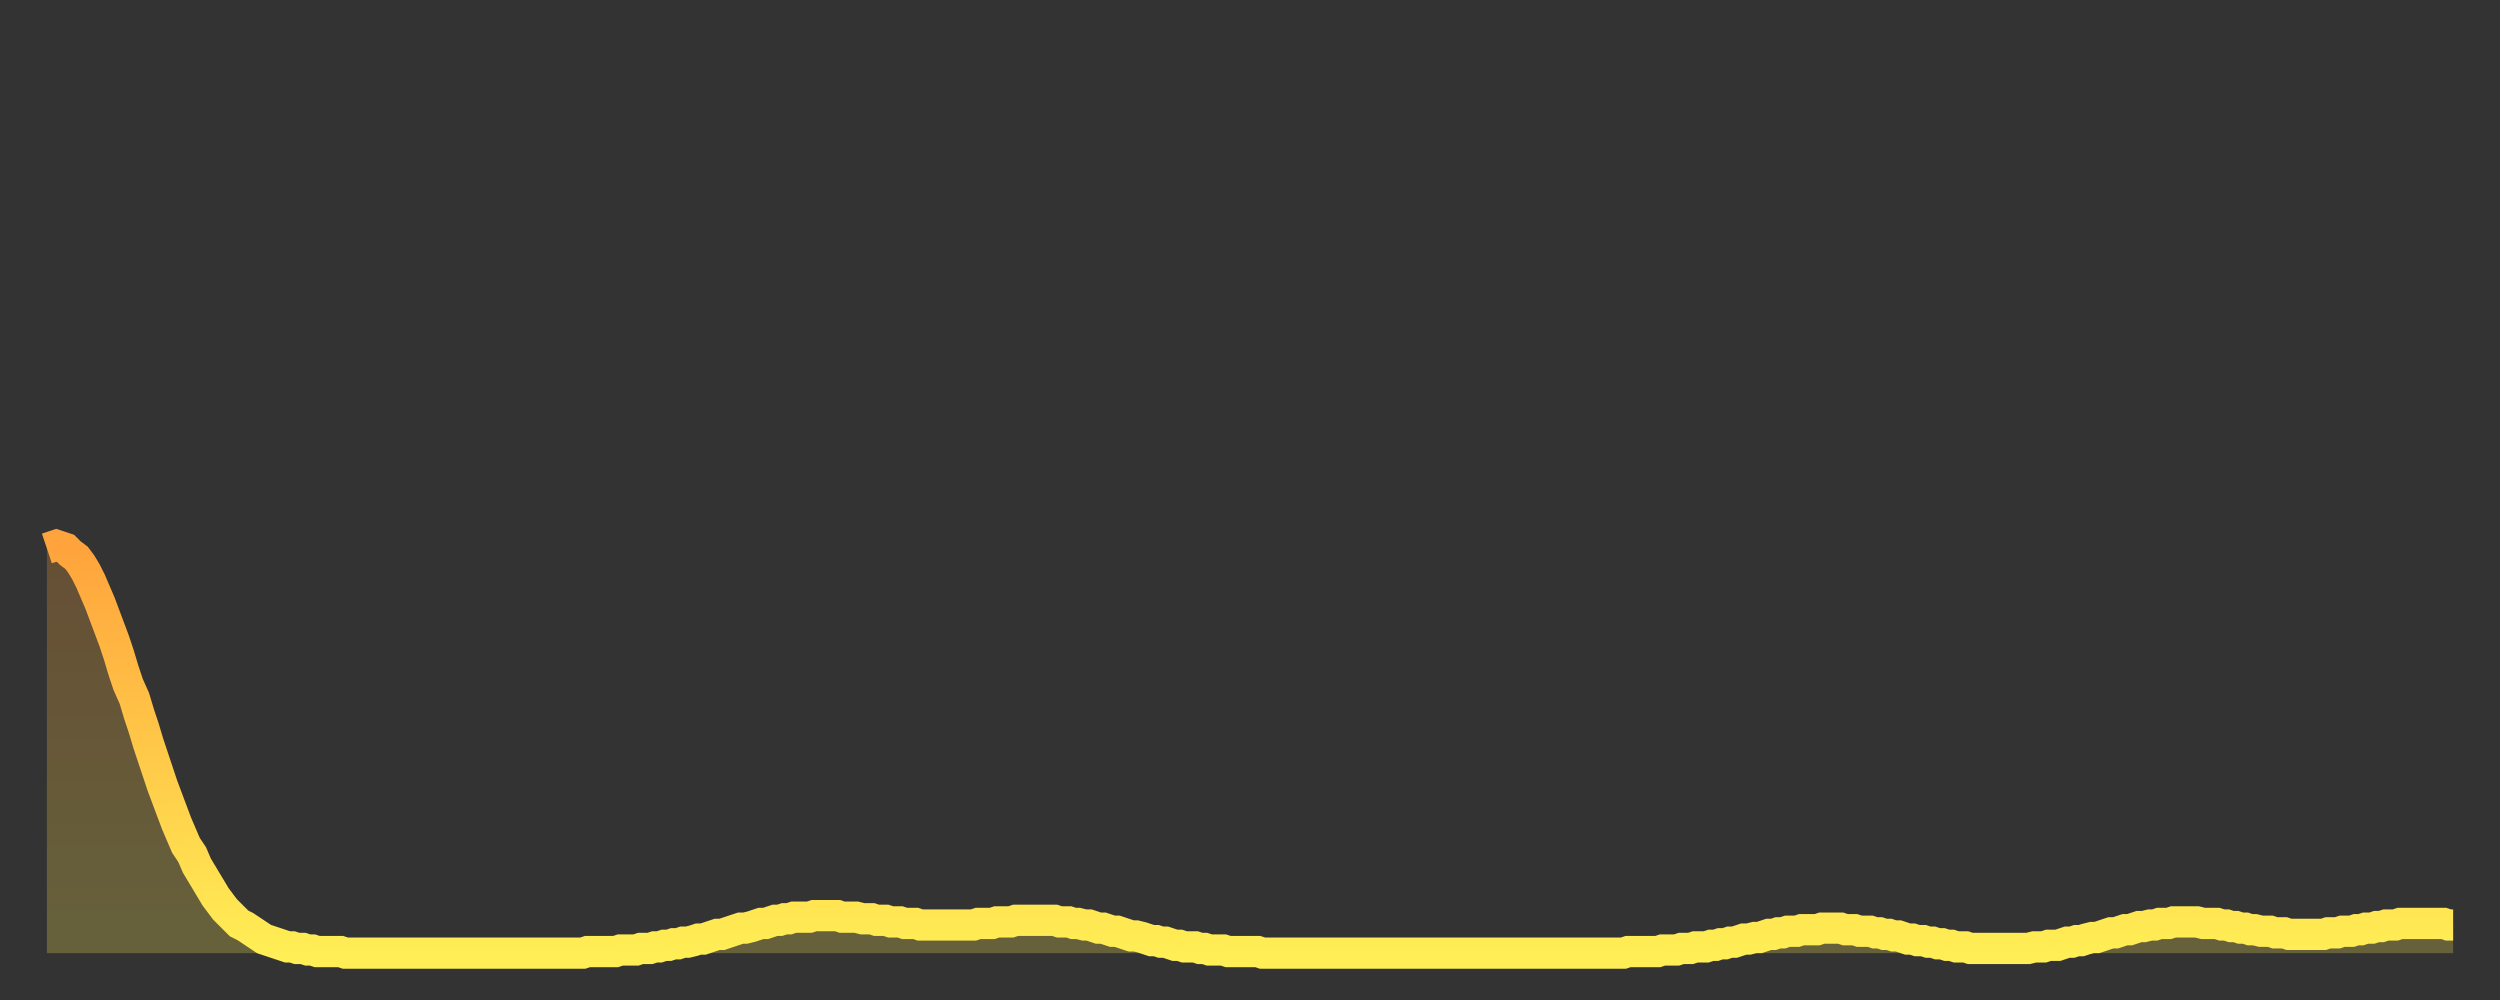 <?xml version="1.0" encoding="utf-8" ?>
<svg baseProfile="full" height="64" version="1.1" width="160" xmlns="http://www.w3.org/2000/svg" xmlns:ev="http://www.w3.org/2001/xml-events" xmlns:xlink="http://www.w3.org/1999/xlink"><rect width="100%" height="100%" fill="#333333" stroke="none"/><defs><linearGradient id="id259150" x1="0" x2="0" y1="0" y2="1"><stop offset="0%" stop-color="#ffa33c" /><stop offset="50%" stop-color="#ffc848" /><stop offset="100%" stop-color="#ffee55" /></linearGradient></defs><g transform="translate(3,3)"><g><path d="M 0.0 32.1 L 0.3 32.0 0.6 31.9 0.9 32.0 1.2 32.1 1.5 32.4 1.9 32.7 2.2 33.1 2.5 33.6 2.8 34.2 3.1 34.9 3.4 35.6 3.7 36.4 4.0 37.2 4.3 38.0 4.6 38.9 4.9 39.9 5.2 40.8 5.6 41.7 5.9 42.7 6.2 43.6 6.5 44.6 6.8 45.5 7.1 46.4 7.4 47.3 7.7 48.1 8.0 48.9 8.3 49.7 8.6 50.4 8.9 51.1 9.3 51.7 9.6 52.4 9.9 52.9 10.2 53.4 10.5 53.9 10.8 54.4 11.1 54.8 11.4 55.2 11.7 55.5 12.0 55.8 12.3 56.1 12.7 56.3 13.0 56.5 13.3 56.7 13.6 56.9 13.9 57.1 14.2 57.2 14.5 57.3 14.8 57.4 15.1 57.5 15.4 57.6 15.7 57.6 16.0 57.7 16.4 57.7 16.7 57.8 17.0 57.8 17.3 57.9 17.6 57.9 17.9 57.9 18.2 57.9 18.5 57.9 18.8 57.9 19.1 58.0 19.4 58.0 19.8 58.0 20.1 58.0 20.4 58.0 20.7 58.0 21.0 58.0 21.3 58.0 21.6 58.0 21.9 58.0 22.2 58.0 22.5 58.0 22.8 58.0 23.1 58.0 23.5 58.0 23.8 58.0 24.1 58.0 24.4 58.0 24.7 58.0 25.0 58.0 25.3 58.0 25.6 58.0 25.9 58.0 26.2 58.0 26.5 58.0 26.8 58.0 27.2 58.0 27.5 58.0 27.8 58.0 28.1 58.0 28.4 58.0 28.7 58.0 29.0 58.0 29.3 58.0 29.6 58.0 29.9 58.0 30.2 58.0 30.6 58.0 30.9 58.0 31.2 58.0 31.5 58.0 31.8 58.0 32.1 58.0 32.4 58.0 32.7 58.0 33.0 58.0 33.3 58.0 33.6 58.0 33.9 58.0 34.3 58.0 34.6 57.9 34.9 57.9 35.2 57.9 35.5 57.9 35.8 57.9 36.1 57.9 36.4 57.9 36.7 57.8 37.0 57.8 37.3 57.8 37.7 57.8 38.0 57.7 38.3 57.7 38.6 57.7 38.9 57.6 39.2 57.6 39.5 57.5 39.8 57.5 40.1 57.4 40.4 57.4 40.7 57.3 41.0 57.3 41.4 57.2 41.7 57.1 42.0 57.1 42.3 57.0 42.6 56.9 42.9 56.8 43.2 56.8 43.5 56.7 43.8 56.6 44.1 56.5 44.4 56.4 44.7 56.4 45.1 56.3 45.4 56.2 45.7 56.1 46.0 56.1 46.3 56.0 46.6 55.9 46.9 55.9 47.2 55.8 47.5 55.8 47.8 55.7 48.1 55.7 48.5 55.7 48.8 55.7 49.1 55.6 49.4 55.6 49.7 55.6 50.0 55.6 50.3 55.6 50.6 55.6 50.9 55.7 51.2 55.7 51.5 55.7 51.8 55.7 52.2 55.8 52.5 55.8 52.8 55.8 53.1 55.9 53.4 55.9 53.7 55.9 54.0 56.0 54.3 56.0 54.6 56.0 54.9 56.1 55.2 56.1 55.6 56.1 55.9 56.2 56.2 56.2 56.5 56.2 56.8 56.2 57.1 56.2 57.4 56.2 57.7 56.2 58.0 56.2 58.3 56.2 58.6 56.2 58.9 56.2 59.3 56.2 59.6 56.1 59.9 56.1 60.2 56.1 60.5 56.1 60.8 56.0 61.1 56.0 61.4 56.0 61.7 56.0 62.0 55.9 62.3 55.9 62.6 55.9 63.0 55.9 63.3 55.9 63.6 55.9 63.9 55.9 64.2 55.9 64.5 55.9 64.8 56.0 65.1 56.0 65.4 56.0 65.7 56.1 66.0 56.1 66.4 56.2 66.7 56.2 67.0 56.3 67.3 56.4 67.6 56.4 67.9 56.5 68.2 56.6 68.5 56.6 68.8 56.7 69.1 56.8 69.4 56.9 69.7 56.9 70.1 57.0 70.4 57.1 70.7 57.2 71.0 57.2 71.3 57.3 71.6 57.3 71.9 57.4 72.2 57.5 72.5 57.5 72.8 57.6 73.1 57.6 73.5 57.6 73.8 57.7 74.1 57.7 74.4 57.8 74.7 57.8 75.0 57.8 75.3 57.8 75.6 57.9 75.9 57.9 76.2 57.9 76.5 57.9 76.8 57.9 77.2 57.9 77.5 57.9 77.8 58.0 78.1 58.0 78.4 58.0 78.7 58.0 79.0 58.0 79.3 58.0 79.6 58.0 79.9 58.0 80.2 58.0 80.5 58.0 80.9 58.0 81.2 58.0 81.5 58.0 81.8 58.0 82.1 58.0 82.4 58.0 82.7 58.0 83.0 58.0 83.3 58.0 83.6 58.0 83.9 58.0 84.3 58.0 84.6 58.0 84.9 58.0 85.2 58.0 85.5 58.0 85.8 58.0 86.1 58.0 86.4 58.0 86.7 58.0 87.0 58.0 87.3 58.0 87.6 58.0 88.0 58.0 88.3 58.0 88.6 58.0 88.9 58.0 89.2 58.0 89.5 58.0 89.8 58.0 90.1 58.0 90.4 58.0 90.7 58.0 91.0 58.0 91.4 58.0 91.7 58.0 92.0 58.0 92.3 58.0 92.6 58.0 92.9 58.0 93.2 58.0 93.5 58.0 93.8 58.0 94.1 58.0 94.4 58.0 94.7 58.0 95.1 58.0 95.4 58.0 95.7 58.0 96.0 58.0 96.3 58.0 96.6 58.0 96.9 58.0 97.2 58.0 97.5 58.0 97.8 58.0 98.1 58.0 98.4 58.0 98.8 58.0 99.1 58.0 99.4 58.0 99.7 58.0 100.0 58.0 100.3 58.0 100.6 58.0 100.9 58.0 101.2 57.9 101.5 57.9 101.8 57.9 102.2 57.9 102.5 57.9 102.8 57.9 103.1 57.9 103.4 57.8 103.7 57.8 104.0 57.8 104.3 57.8 104.6 57.7 104.9 57.7 105.2 57.7 105.5 57.6 105.9 57.6 106.2 57.6 106.5 57.5 106.8 57.5 107.1 57.4 107.4 57.4 107.7 57.3 108.0 57.3 108.3 57.2 108.6 57.1 108.9 57.1 109.3 57.0 109.6 57.0 109.9 56.9 110.2 56.8 110.5 56.8 110.8 56.7 111.1 56.7 111.4 56.6 111.7 56.6 112.0 56.6 112.3 56.5 112.6 56.5 113.0 56.5 113.3 56.5 113.6 56.4 113.9 56.4 114.2 56.4 114.5 56.4 114.8 56.4 115.1 56.5 115.4 56.5 115.7 56.5 116.0 56.6 116.3 56.6 116.7 56.6 117.0 56.7 117.3 56.7 117.6 56.8 117.9 56.8 118.2 56.9 118.5 56.9 118.8 57.0 119.1 57.1 119.4 57.1 119.7 57.2 120.1 57.2 120.4 57.3 120.7 57.3 121.0 57.4 121.3 57.4 121.6 57.5 121.9 57.5 122.2 57.6 122.5 57.6 122.8 57.6 123.1 57.7 123.4 57.7 123.8 57.7 124.1 57.7 124.4 57.7 124.7 57.7 125.0 57.7 125.3 57.7 125.6 57.7 125.9 57.7 126.2 57.7 126.5 57.7 126.8 57.7 127.2 57.6 127.5 57.6 127.8 57.6 128.1 57.5 128.4 57.5 128.7 57.5 129.0 57.4 129.3 57.3 129.6 57.3 129.9 57.2 130.2 57.2 130.5 57.1 130.9 57.0 131.2 57.0 131.5 56.9 131.8 56.8 132.1 56.7 132.4 56.7 132.7 56.6 133.0 56.5 133.3 56.5 133.6 56.4 133.9 56.3 134.2 56.3 134.6 56.2 134.9 56.2 135.2 56.1 135.5 56.1 135.8 56.1 136.1 56.0 136.4 56.0 136.7 56.0 137.0 56.0 137.3 56.0 137.6 56.0 138.0 56.1 138.3 56.1 138.6 56.1 138.9 56.1 139.2 56.2 139.5 56.2 139.8 56.3 140.1 56.3 140.4 56.4 140.7 56.4 141.0 56.5 141.3 56.5 141.7 56.6 142.0 56.6 142.3 56.6 142.6 56.7 142.9 56.7 143.2 56.7 143.5 56.8 143.8 56.8 144.1 56.8 144.4 56.8 144.7 56.8 145.1 56.8 145.4 56.8 145.7 56.8 146.0 56.7 146.3 56.7 146.6 56.7 146.9 56.6 147.2 56.6 147.5 56.6 147.8 56.5 148.1 56.5 148.4 56.4 148.8 56.4 149.1 56.3 149.4 56.3 149.7 56.2 150.0 56.2 150.3 56.2 150.6 56.1 150.9 56.1 151.2 56.1 151.5 56.1 151.8 56.1 152.1 56.1 152.5 56.1 152.8 56.1 153.1 56.1 153.4 56.1 153.7 56.2 154.0 56.2" fill="none" id="graph-curve" opacity="1" stroke="url(#id259150)" stroke-width="2" /><path d="M 0 58 L 0.0 32.1 0.3 32.0 0.6 31.9 0.9 32.0 1.2 32.1 1.5 32.4 1.9 32.7 2.2 33.1 2.5 33.6 2.8 34.2 3.1 34.9 3.4 35.6 3.7 36.4 4.0 37.2 4.3 38.0 4.6 38.9 4.9 39.9 5.2 40.8 5.6 41.7 5.9 42.7 6.2 43.6 6.5 44.6 6.8 45.5 7.1 46.4 7.4 47.3 7.7 48.1 8.0 48.9 8.3 49.7 8.6 50.4 8.9 51.1 9.3 51.7 9.6 52.4 9.9 52.9 10.2 53.4 10.5 53.9 10.8 54.4 11.1 54.8 11.4 55.2 11.7 55.5 12.0 55.8 12.3 56.1 12.7 56.3 13.0 56.5 13.3 56.7 13.6 56.9 13.9 57.1 14.2 57.2 14.5 57.3 14.8 57.4 15.1 57.5 15.4 57.6 15.7 57.6 16.0 57.7 16.4 57.7 16.7 57.8 17.0 57.8 17.3 57.9 17.6 57.9 17.9 57.9 18.2 57.9 18.5 57.9 18.8 57.9 19.1 58.0 19.4 58.0 19.8 58.0 20.1 58.0 20.4 58.0 20.7 58.0 21.0 58.0 21.3 58.0 21.6 58.0 21.9 58.0 22.2 58.0 22.5 58.0 22.8 58.0 23.1 58.0 23.5 58.0 23.8 58.0 24.1 58.0 24.4 58.0 24.7 58.0 25.0 58.0 25.3 58.0 25.6 58.0 25.9 58.0 26.2 58.0 26.5 58.0 26.8 58.0 27.2 58.0 27.5 58.0 27.8 58.0 28.1 58.0 28.4 58.0 28.7 58.0 29.0 58.0 29.3 58.0 29.6 58.0 29.9 58.0 30.2 58.0 30.6 58.0 30.9 58.0 31.2 58.0 31.5 58.0 31.8 58.0 32.1 58.0 32.4 58.0 32.7 58.0 33.0 58.0 33.3 58.0 33.6 58.0 33.9 58.0 34.3 58.0 34.6 57.9 34.9 57.9 35.2 57.9 35.5 57.9 35.8 57.9 36.1 57.9 36.4 57.9 36.7 57.8 37.0 57.8 37.3 57.8 37.7 57.8 38.0 57.7 38.3 57.7 38.6 57.7 38.9 57.6 39.2 57.6 39.5 57.5 39.8 57.5 40.1 57.4 40.4 57.4 40.7 57.3 41.0 57.3 41.4 57.2 41.7 57.1 42.0 57.1 42.3 57.0 42.6 56.9 42.9 56.8 43.2 56.8 43.5 56.7 43.8 56.6 44.1 56.5 44.4 56.4 44.7 56.4 45.1 56.3 45.4 56.2 45.7 56.1 46.0 56.1 46.3 56.0 46.6 55.9 46.9 55.9 47.2 55.8 47.5 55.8 47.8 55.7 48.1 55.7 48.5 55.7 48.8 55.7 49.1 55.6 49.4 55.6 49.7 55.6 50.0 55.6 50.3 55.6 50.6 55.6 50.9 55.7 51.2 55.7 51.5 55.7 51.8 55.7 52.2 55.8 52.5 55.8 52.8 55.8 53.1 55.9 53.4 55.9 53.7 55.9 54.0 56.0 54.3 56.0 54.6 56.0 54.9 56.1 55.2 56.1 55.6 56.1 55.9 56.2 56.2 56.2 56.5 56.2 56.8 56.2 57.1 56.2 57.4 56.2 57.7 56.2 58.0 56.2 58.3 56.2 58.6 56.2 58.9 56.2 59.3 56.2 59.6 56.1 59.9 56.1 60.2 56.1 60.5 56.1 60.8 56.0 61.1 56.0 61.4 56.0 61.7 56.0 62.0 55.9 62.3 55.9 62.6 55.9 63.0 55.9 63.3 55.9 63.6 55.9 63.9 55.9 64.2 55.9 64.5 55.9 64.8 56.0 65.1 56.0 65.4 56.0 65.7 56.1 66.0 56.1 66.4 56.2 66.7 56.2 67.0 56.3 67.3 56.4 67.6 56.4 67.9 56.5 68.2 56.6 68.5 56.6 68.8 56.7 69.1 56.8 69.4 56.9 69.7 56.9 70.1 57.0 70.4 57.1 70.7 57.2 71.0 57.2 71.3 57.3 71.6 57.3 71.9 57.4 72.2 57.5 72.5 57.5 72.8 57.6 73.1 57.6 73.5 57.6 73.8 57.7 74.1 57.7 74.4 57.8 74.7 57.8 75.0 57.8 75.3 57.8 75.6 57.9 75.9 57.9 76.2 57.9 76.5 57.9 76.8 57.9 77.2 57.9 77.5 57.9 77.8 58.0 78.1 58.0 78.4 58.0 78.7 58.0 79.0 58.0 79.3 58.0 79.6 58.0 79.9 58.0 80.2 58.0 80.5 58.0 80.9 58.0 81.2 58.0 81.5 58.0 81.8 58.0 82.1 58.0 82.4 58.0 82.7 58.0 83.0 58.0 83.3 58.0 83.6 58.0 83.9 58.0 84.3 58.0 84.6 58.0 84.9 58.0 85.2 58.0 85.5 58.0 85.8 58.0 86.1 58.0 86.4 58.0 86.7 58.0 87.0 58.0 87.3 58.0 87.6 58.0 88.0 58.0 88.3 58.0 88.6 58.0 88.9 58.0 89.2 58.0 89.5 58.0 89.8 58.0 90.1 58.0 90.4 58.0 90.7 58.0 91.0 58.0 91.4 58.0 91.7 58.0 92.0 58.0 92.3 58.0 92.6 58.0 92.9 58.0 93.2 58.0 93.5 58.0 93.8 58.0 94.1 58.0 94.4 58.0 94.7 58.0 95.1 58.0 95.4 58.0 95.7 58.0 96.0 58.0 96.3 58.0 96.6 58.0 96.9 58.0 97.2 58.0 97.5 58.0 97.8 58.0 98.1 58.0 98.4 58.0 98.8 58.0 99.1 58.0 99.4 58.0 99.7 58.0 100.0 58.0 100.3 58.0 100.6 58.0 100.9 58.0 101.2 57.9 101.5 57.9 101.8 57.9 102.2 57.9 102.5 57.9 102.8 57.9 103.1 57.9 103.4 57.8 103.7 57.8 104.0 57.8 104.3 57.8 104.6 57.7 104.9 57.7 105.2 57.7 105.5 57.6 105.9 57.6 106.2 57.6 106.5 57.5 106.8 57.5 107.1 57.4 107.4 57.4 107.7 57.3 108.0 57.3 108.3 57.2 108.6 57.1 108.9 57.1 109.3 57.0 109.6 57.0 109.9 56.9 110.2 56.8 110.5 56.8 110.8 56.7 111.1 56.7 111.4 56.6 111.7 56.6 112.0 56.6 112.3 56.5 112.6 56.5 113.0 56.5 113.3 56.5 113.6 56.4 113.9 56.4 114.2 56.4 114.5 56.4 114.8 56.4 115.1 56.5 115.4 56.5 115.7 56.5 116.0 56.6 116.3 56.6 116.7 56.6 117.0 56.7 117.3 56.7 117.6 56.8 117.9 56.8 118.2 56.9 118.5 56.9 118.8 57.0 119.1 57.1 119.4 57.1 119.7 57.2 120.1 57.2 120.4 57.3 120.7 57.3 121.0 57.4 121.3 57.4 121.6 57.5 121.9 57.5 122.2 57.6 122.5 57.6 122.8 57.6 123.1 57.7 123.4 57.7 123.8 57.7 124.1 57.7 124.4 57.7 124.7 57.7 125.0 57.7 125.3 57.7 125.6 57.7 125.9 57.7 126.2 57.7 126.5 57.7 126.8 57.7 127.2 57.6 127.5 57.6 127.8 57.6 128.1 57.5 128.4 57.5 128.7 57.5 129.0 57.4 129.3 57.3 129.6 57.3 129.9 57.2 130.2 57.2 130.5 57.1 130.9 57.0 131.2 57.0 131.5 56.9 131.8 56.8 132.1 56.7 132.4 56.7 132.7 56.6 133.0 56.5 133.3 56.5 133.6 56.4 133.9 56.3 134.2 56.3 134.6 56.2 134.9 56.2 135.2 56.1 135.5 56.1 135.8 56.1 136.1 56.0 136.4 56.0 136.7 56.0 137.0 56.0 137.3 56.0 137.6 56.0 138.0 56.1 138.3 56.1 138.6 56.1 138.9 56.1 139.2 56.2 139.5 56.2 139.8 56.3 140.1 56.3 140.4 56.4 140.7 56.4 141.0 56.5 141.3 56.5 141.7 56.6 142.0 56.6 142.3 56.6 142.6 56.7 142.9 56.7 143.2 56.7 143.5 56.8 143.8 56.8 144.1 56.8 144.4 56.8 144.7 56.8 145.1 56.8 145.4 56.8 145.7 56.8 146.0 56.7 146.3 56.7 146.6 56.7 146.9 56.6 147.2 56.6 147.5 56.6 147.8 56.5 148.1 56.5 148.4 56.4 148.8 56.4 149.1 56.3 149.4 56.3 149.7 56.2 150.0 56.2 150.3 56.2 150.6 56.1 150.9 56.1 151.2 56.1 151.5 56.1 151.8 56.1 152.1 56.1 152.5 56.1 152.8 56.1 153.1 56.1 153.4 56.1 153.7 56.2 154.0 56.2 154 58" fill="url(#id259150)" fill-opacity=".25" id="graph-shadow" /></g></g></svg>
